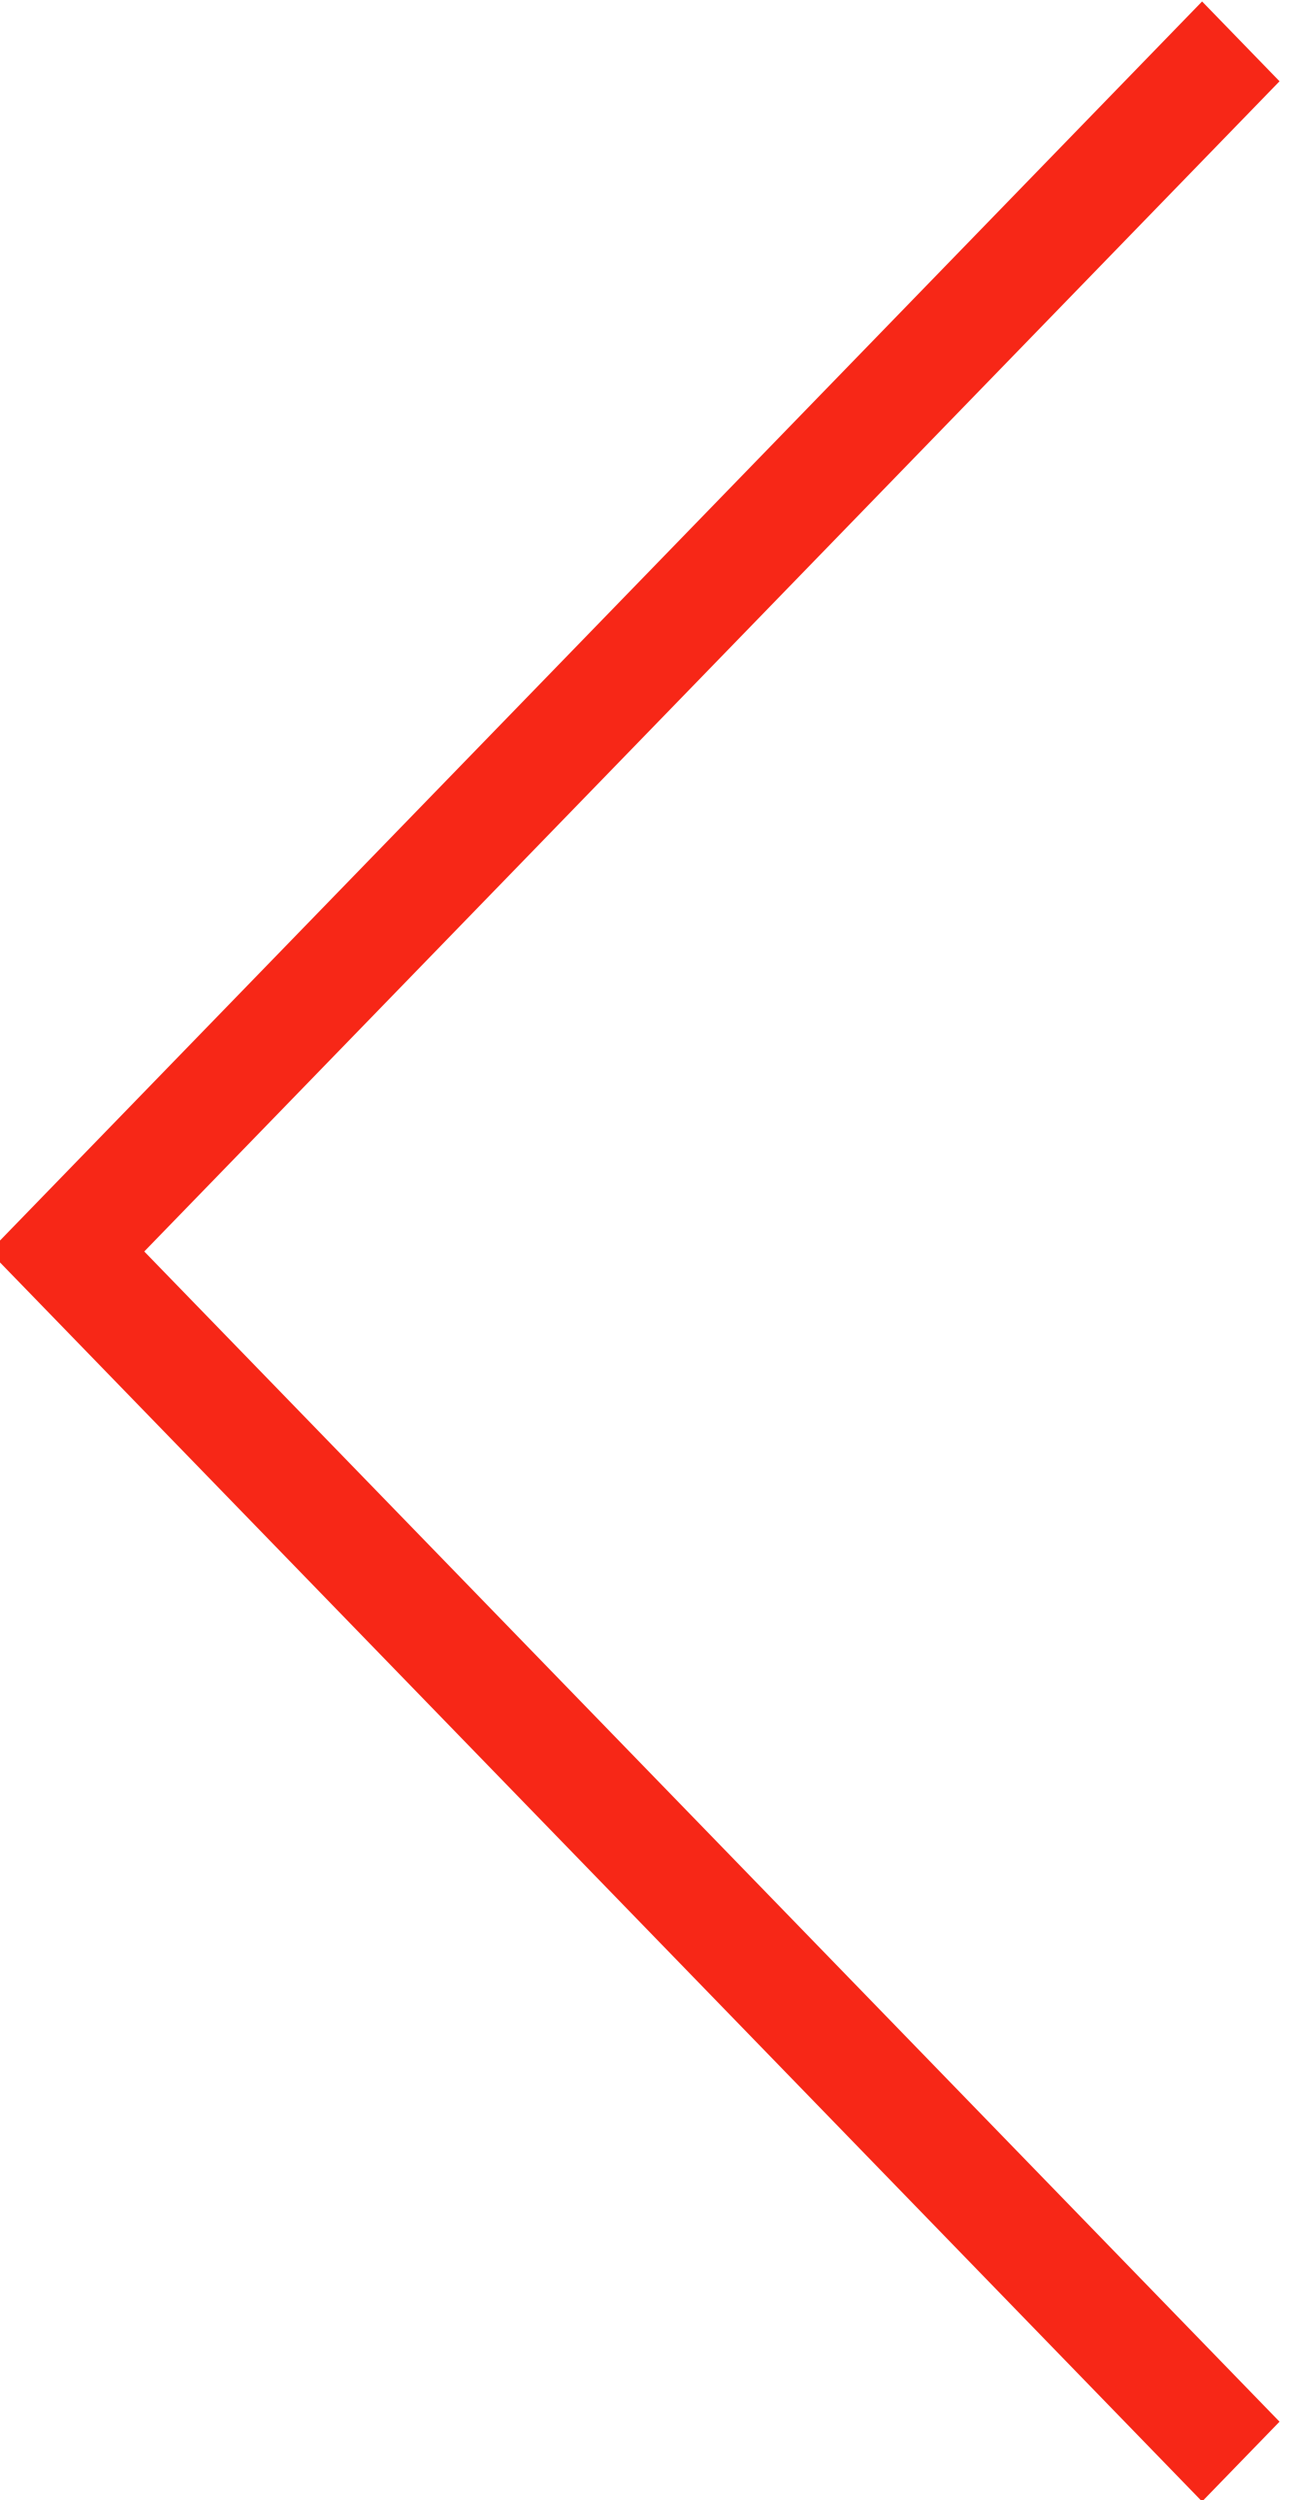 <?xml version="1.0" encoding="UTF-8" standalone="no"?>
<!-- Created with Inkscape (http://www.inkscape.org/) -->

<svg
   xmlns:dc="http://purl.org/dc/elements/1.1/"
   xmlns:cc="http://creativecommons.org/ns#"
   xmlns:rdf="http://www.w3.org/1999/02/22-rdf-syntax-ns#"
   xmlns:svg="http://www.w3.org/2000/svg"
   xmlns="http://www.w3.org/2000/svg"
   xmlns:sodipodi="http://sodipodi.sourceforge.net/DTD/sodipodi-0.dtd"
   xmlns:inkscape="http://www.inkscape.org/namespaces/inkscape"
   width="8.162mm"
   height="15.815mm"
   viewBox="0 0 8.162 15.815"
   version="1.1"
   id="svg8"
   inkscape:version="0.92.4 (5da689c313, 2019-01-14)"
   sodipodi:docname="back.svg">
  <defs
     id="defs2">
    <clipPath
       clipPathUnits="userSpaceOnUse"
       id="clipPath5592">
      <path
         d="M 0,2776.655 H 2208 V 0 H 0 Z"
         id="path5590"
         inkscape:connector-curvature="0" />
    </clipPath>
    <clipPath
       clipPathUnits="userSpaceOnUse"
       id="clipPath5592-6">
      <path
         d="M 0,2776.655 H 2208 V 0 H 0 Z"
         id="path5590-2"
         inkscape:connector-curvature="0" />
    </clipPath>
    <clipPath
       clipPathUnits="userSpaceOnUse"
       id="clipPath5592-4">
      <path
         d="M 0,2776.655 H 2208 V 0 H 0 Z"
         id="path5590-4"
         inkscape:connector-curvature="0" />
    </clipPath>
  </defs>
  <sodipodi:namedview
     id="base"
     pagecolor="#ffffff"
     bordercolor="#666666"
     borderopacity="1.0"
     inkscape:pageopacity="0.0"
     inkscape:pageshadow="2"
     inkscape:zoom="11.2"
     inkscape:cx="0.29154603"
     inkscape:cy="20.510691"
     inkscape:document-units="mm"
     inkscape:current-layer="layer1"
     showgrid="false"
     fit-margin-top="0"
     fit-margin-left="0"
     fit-margin-right="0"
     fit-margin-bottom="0"
     inkscape:window-width="1920"
     inkscape:window-height="1011"
     inkscape:window-x="-8"
     inkscape:window-y="-8"
     inkscape:window-maximized="1" />
  <g
     inkscape:label="Vrstva 1"
     inkscape:groupmode="layer"
     id="layer1"
     transform="translate(-105.165,-231.329)">
    <g
       transform="matrix(0,2.023,-1.963,0,580.304,87.984)"
       id="layer1-3"
       inkscape:label="Vrstva 1">
      <path
         d="m 78.555,238.048 -3.784,3.784 -3.784,-3.784"
         style="fill:none;stroke:#f72717;stroke-width:0.353;stroke-linecap:butt;stroke-linejoin:miter;stroke-miterlimit:10;stroke-dasharray:none;stroke-opacity:1"
         id="path5396"
         inkscape:connector-curvature="0" />
    </g>
  </g>
</svg>
